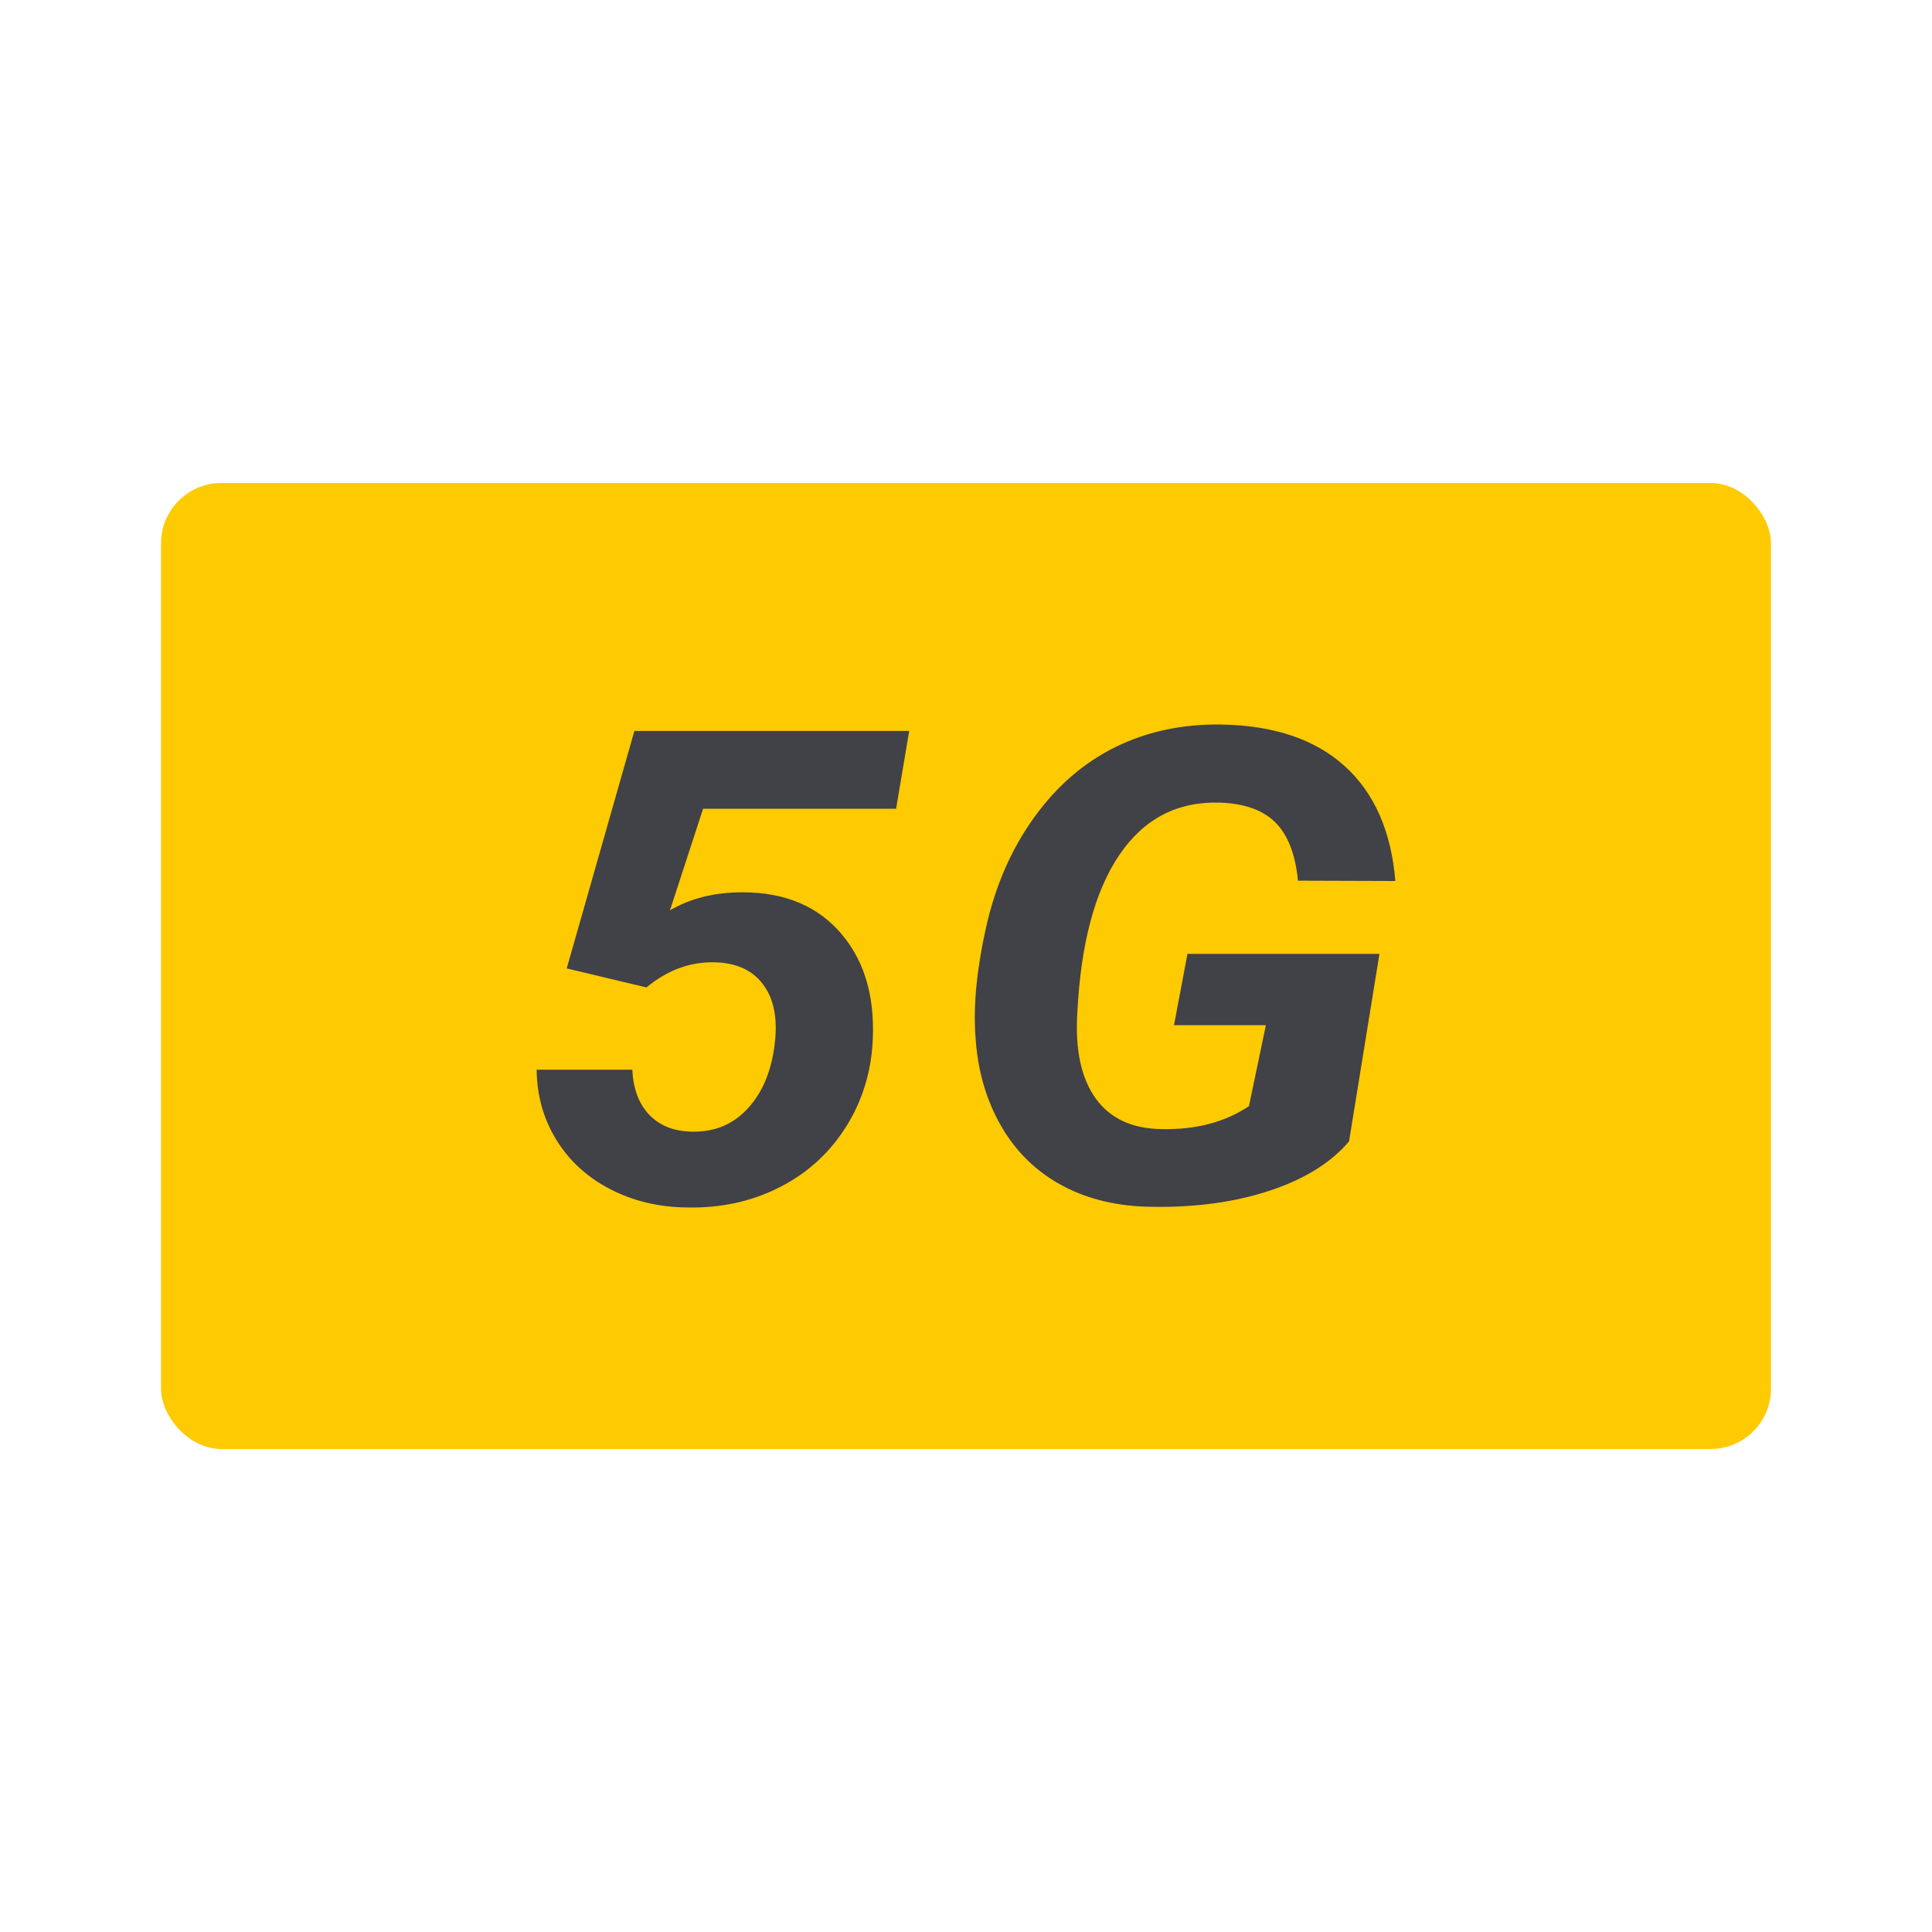 <svg viewBox="0 0 48 48" height="48" width="48" xmlns="http://www.w3.org/2000/svg">
    <g fill-rule="evenodd" fill="none">
        <rect rx="1.5" fill="#FECA01" y="12" x="4" height="24" width="40"></rect>
        <path d="M17.082 29.999c.812.016 1.556-.142 2.23-.473.675-.331 1.22-.804 1.634-1.419.415-.614.657-1.306.725-2.075.092-1.16-.155-2.094-.742-2.801-.586-.708-1.414-1.062-2.483-1.062-.692 0-1.293.15-1.801.448l.823-2.524h4.795l.326-1.932h-6.828L14.08 24.06l1.981.473c.515-.428 1.075-.636 1.682-.625.543.01.947.192 1.213.545.266.352.365.833.296 1.442-.074.684-.296 1.23-.665 1.635-.368.406-.839.601-1.41.585-.441-.01-.79-.15-1.047-.42-.258-.27-.398-.643-.42-1.118h-2.377c.006.64.169 1.222.49 1.743.32.52.767.93 1.342 1.226.575.297 1.214.448 1.917.453zm11.563-.016c1.08.016 2.051-.119 2.912-.405.86-.286 1.514-.693 1.96-1.222l.755-4.657h-4.77l-.334 1.772h2.282l-.42 2.011c-.601.401-1.327.59-2.18.57-.731-.011-1.276-.268-1.634-.77-.357-.502-.507-1.21-.45-2.124.086-1.71.433-3.015 1.042-3.915.61-.9 1.443-1.335 2.5-1.302.613.02 1.073.187 1.382.496.309.31.495.791.558 1.443l2.419.008c-.103-1.24-.524-2.192-1.261-2.857-.738-.665-1.759-1.009-3.063-1.03-.96-.016-1.835.17-2.625.557-.789.387-1.465.972-2.028 1.755-.564.783-.961 1.694-1.193 2.733-.231 1.04-.319 1.944-.261 2.713.051.828.263 1.566.634 2.212.372.647.881 1.142 1.527 1.487.646.345 1.396.52 2.248.525z" fill-rule="nonzero" fill="#414148"></path>
    </g>
</svg>
